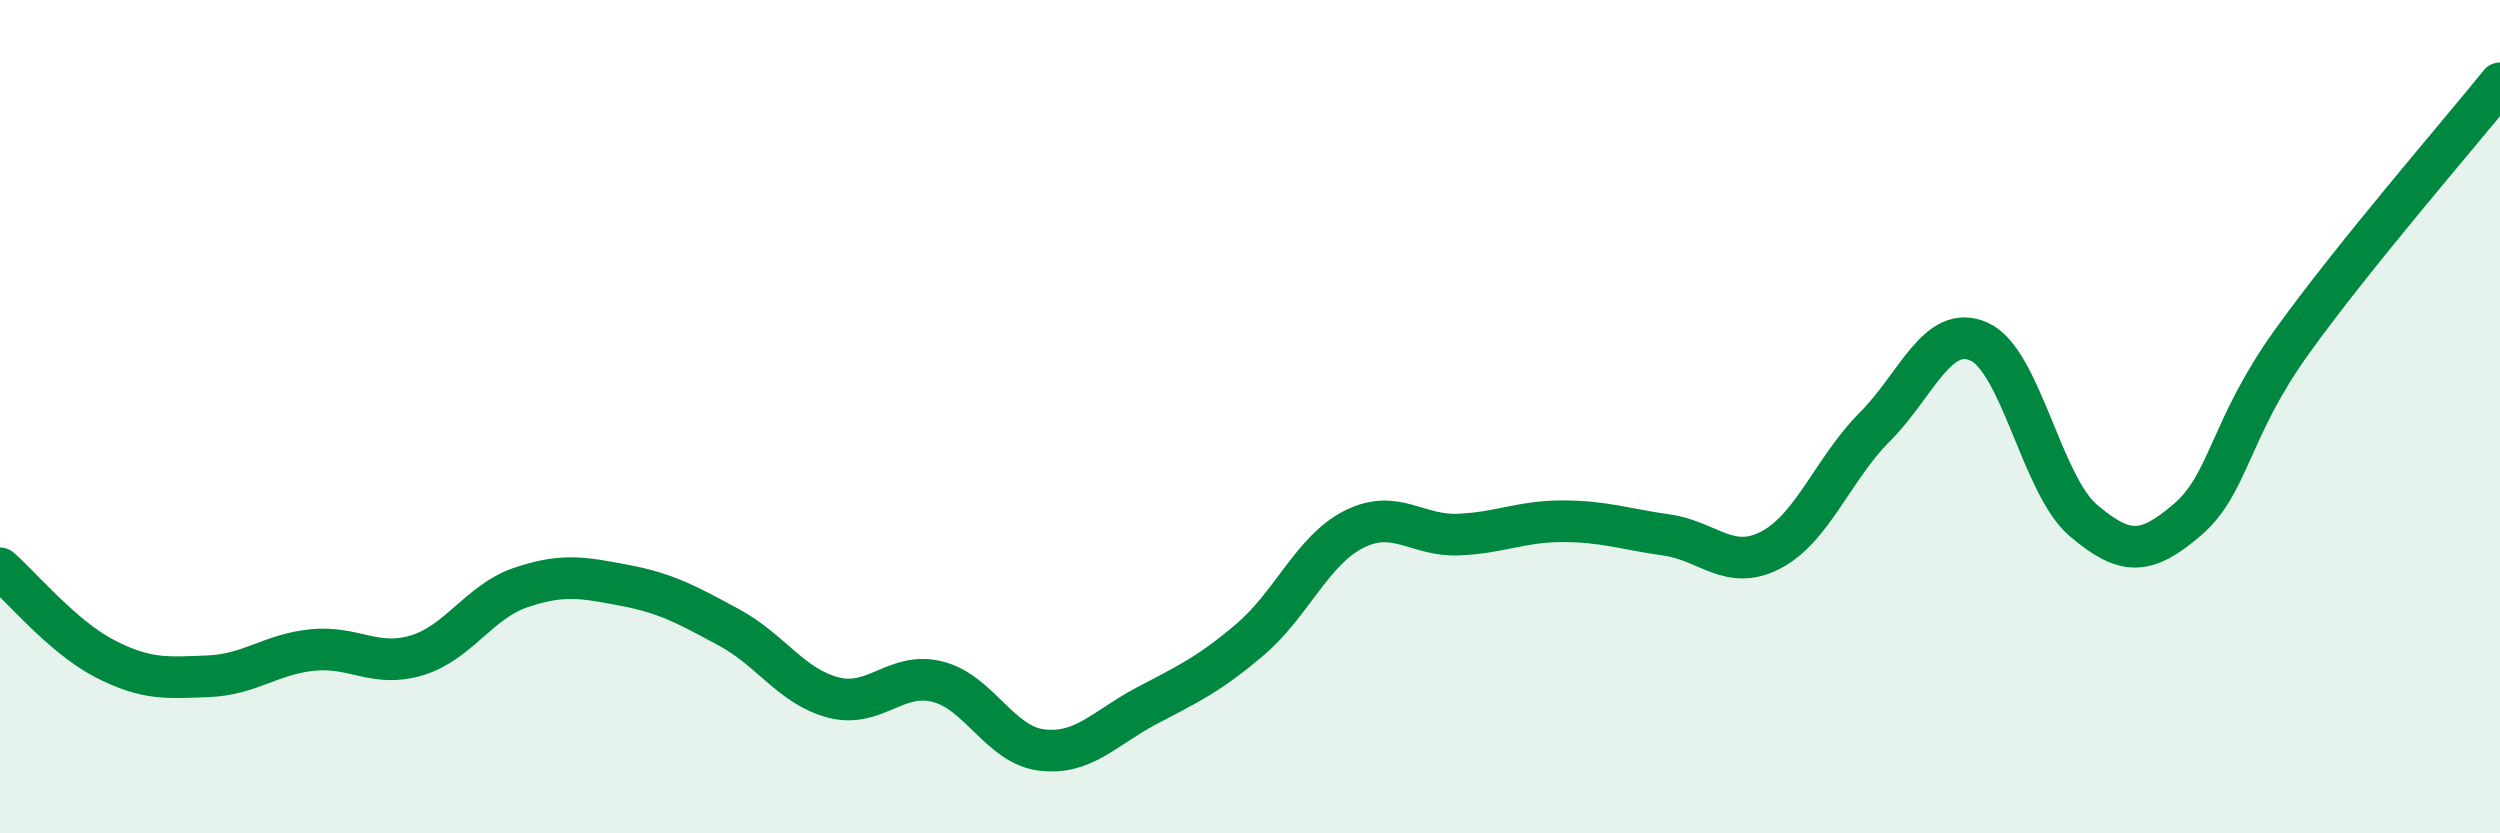
    <svg width="60" height="20" viewBox="0 0 60 20" xmlns="http://www.w3.org/2000/svg">
      <path
        d="M 0,13.64 C 0.5,14.07 1.5,15.28 2.5,15.8 C 3.5,16.32 4,16.27 5,16.23 C 6,16.19 6.5,15.7 7.5,15.6 C 8.5,15.5 9,16.03 10,15.73 C 11,15.43 11.5,14.44 12.5,14.1 C 13.5,13.76 14,13.86 15,14.05 C 16,14.24 16.5,14.52 17.5,15.06 C 18.5,15.6 19,16.48 20,16.74 C 21,17 21.5,16.11 22.5,16.36 C 23.5,16.61 24,17.88 25,18 C 26,18.12 26.5,17.48 27.5,16.95 C 28.5,16.42 29,16.2 30,15.35 C 31,14.5 31.5,13.2 32.5,12.7 C 33.5,12.2 34,12.87 35,12.83 C 36,12.79 36.5,12.51 37.5,12.51 C 38.5,12.51 39,12.7 40,12.84 C 41,12.98 41.5,13.72 42.5,13.2 C 43.5,12.68 44,11.24 45,10.24 C 46,9.24 46.5,7.75 47.5,8.2 C 48.5,8.65 49,11.64 50,12.49 C 51,13.34 51.5,13.33 52.5,12.47 C 53.5,11.61 53.5,10.3 55,8.21 C 56.5,6.12 59,3.24 60,2L60 20L0 20Z"
        fill="#008740"
        opacity="0.1"
        stroke-linecap="round"
        stroke-linejoin="round"
      />
      <path
        d="M 0,13.64 C 0.5,14.07 1.5,15.28 2.5,15.8 C 3.5,16.32 4,16.27 5,16.23 C 6,16.19 6.5,15.7 7.5,15.6 C 8.5,15.5 9,16.03 10,15.73 C 11,15.43 11.5,14.44 12.5,14.1 C 13.5,13.76 14,13.86 15,14.05 C 16,14.24 16.5,14.52 17.5,15.06 C 18.5,15.6 19,16.48 20,16.74 C 21,17 21.5,16.11 22.5,16.36 C 23.5,16.61 24,17.88 25,18 C 26,18.12 26.5,17.48 27.5,16.95 C 28.5,16.42 29,16.2 30,15.35 C 31,14.5 31.5,13.2 32.5,12.7 C 33.5,12.2 34,12.87 35,12.83 C 36,12.79 36.5,12.51 37.5,12.51 C 38.5,12.51 39,12.7 40,12.84 C 41,12.98 41.5,13.72 42.5,13.2 C 43.5,12.68 44,11.24 45,10.24 C 46,9.24 46.5,7.75 47.5,8.2 C 48.5,8.65 49,11.64 50,12.49 C 51,13.34 51.5,13.33 52.5,12.47 C 53.5,11.61 53.5,10.3 55,8.21 C 56.5,6.12 59,3.24 60,2"
        stroke="#008740"
        stroke-width="1"
        fill="none"
        stroke-linecap="round"
        stroke-linejoin="round"
      />
    </svg>
  